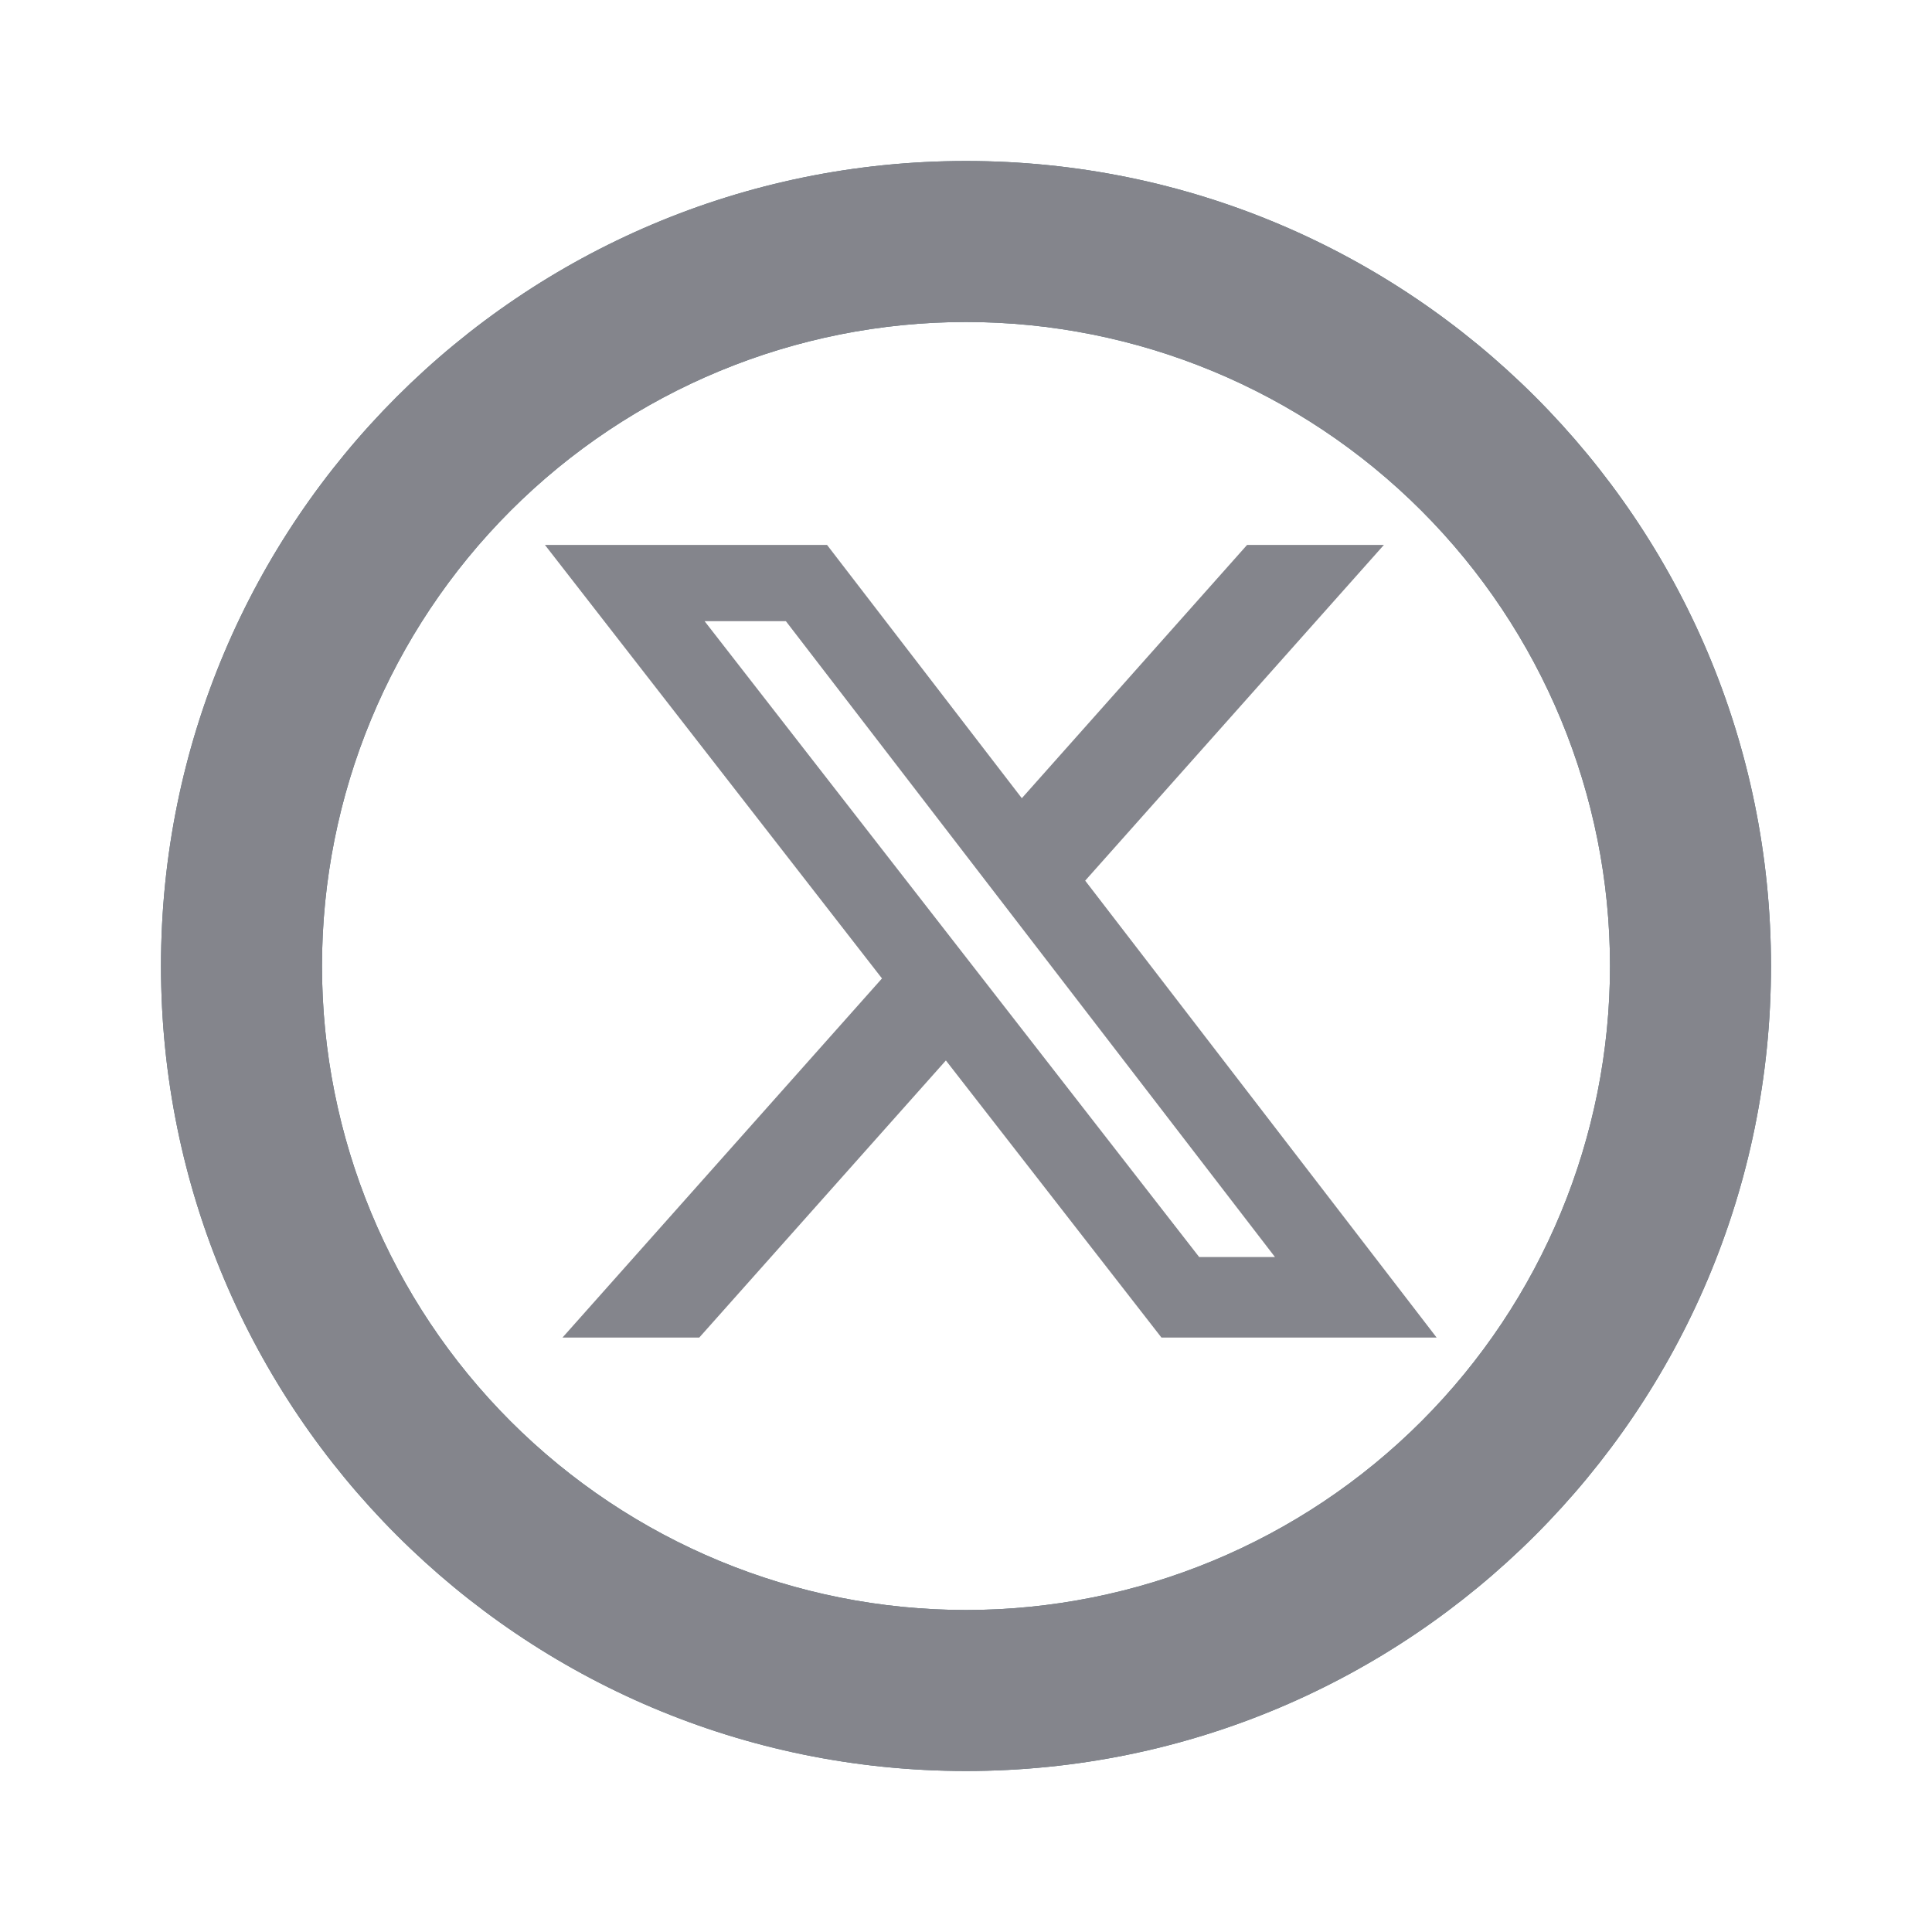 <svg width="39" height="39" viewBox="0 0 39 39" fill="none" xmlns="http://www.w3.org/2000/svg">
<path d="M19.5 32.5C22.948 32.5 26.254 31.13 28.692 28.692C31.13 26.254 32.5 22.948 32.5 19.5C32.5 16.052 31.13 12.746 28.692 10.308C26.254 7.87 22.948 6.5 19.5 6.5C16.052 6.5 12.746 7.87 10.308 10.308C7.87 12.746 6.5 16.052 6.5 19.5C6.5 22.948 7.87 26.254 10.308 28.692C12.746 31.13 16.052 32.5 19.5 32.5V32.5ZM19.5 35.75C10.525 35.75 3.25 28.475 3.25 19.5C3.25 10.525 10.525 3.25 19.5 3.25C28.475 3.25 35.75 10.525 35.75 19.5C35.75 28.475 28.475 35.75 19.5 35.75Z" fill="#59737D"/>
<path d="M19.5 32.5C22.948 32.5 26.254 31.13 28.692 28.692C31.13 26.254 32.5 22.948 32.5 19.5C32.5 16.052 31.13 12.746 28.692 10.308C26.254 7.87 22.948 6.5 19.5 6.5C16.052 6.5 12.746 7.87 10.308 10.308C7.87 12.746 6.5 16.052 6.5 19.5C6.5 22.948 7.87 26.254 10.308 28.692C12.746 31.13 16.052 32.5 19.5 32.5ZM19.5 35.75C10.525 35.75 3.25 28.475 3.25 19.5C3.25 10.525 10.525 3.25 19.5 3.25C28.475 3.25 35.75 10.525 35.75 19.5C35.75 28.475 28.475 35.75 19.5 35.75Z" fill="#84858C"/>
<path d="M25.176 11H27.936L21.906 17.777L29 27H23.445L19.094 21.407L14.116 27H11.355L17.804 19.751L11 11H16.695L20.627 16.113L25.174 11H25.176ZM24.207 25.375H25.737L15.864 12.539H14.223L24.207 25.375Z" fill="#84858C"/>
</svg>

